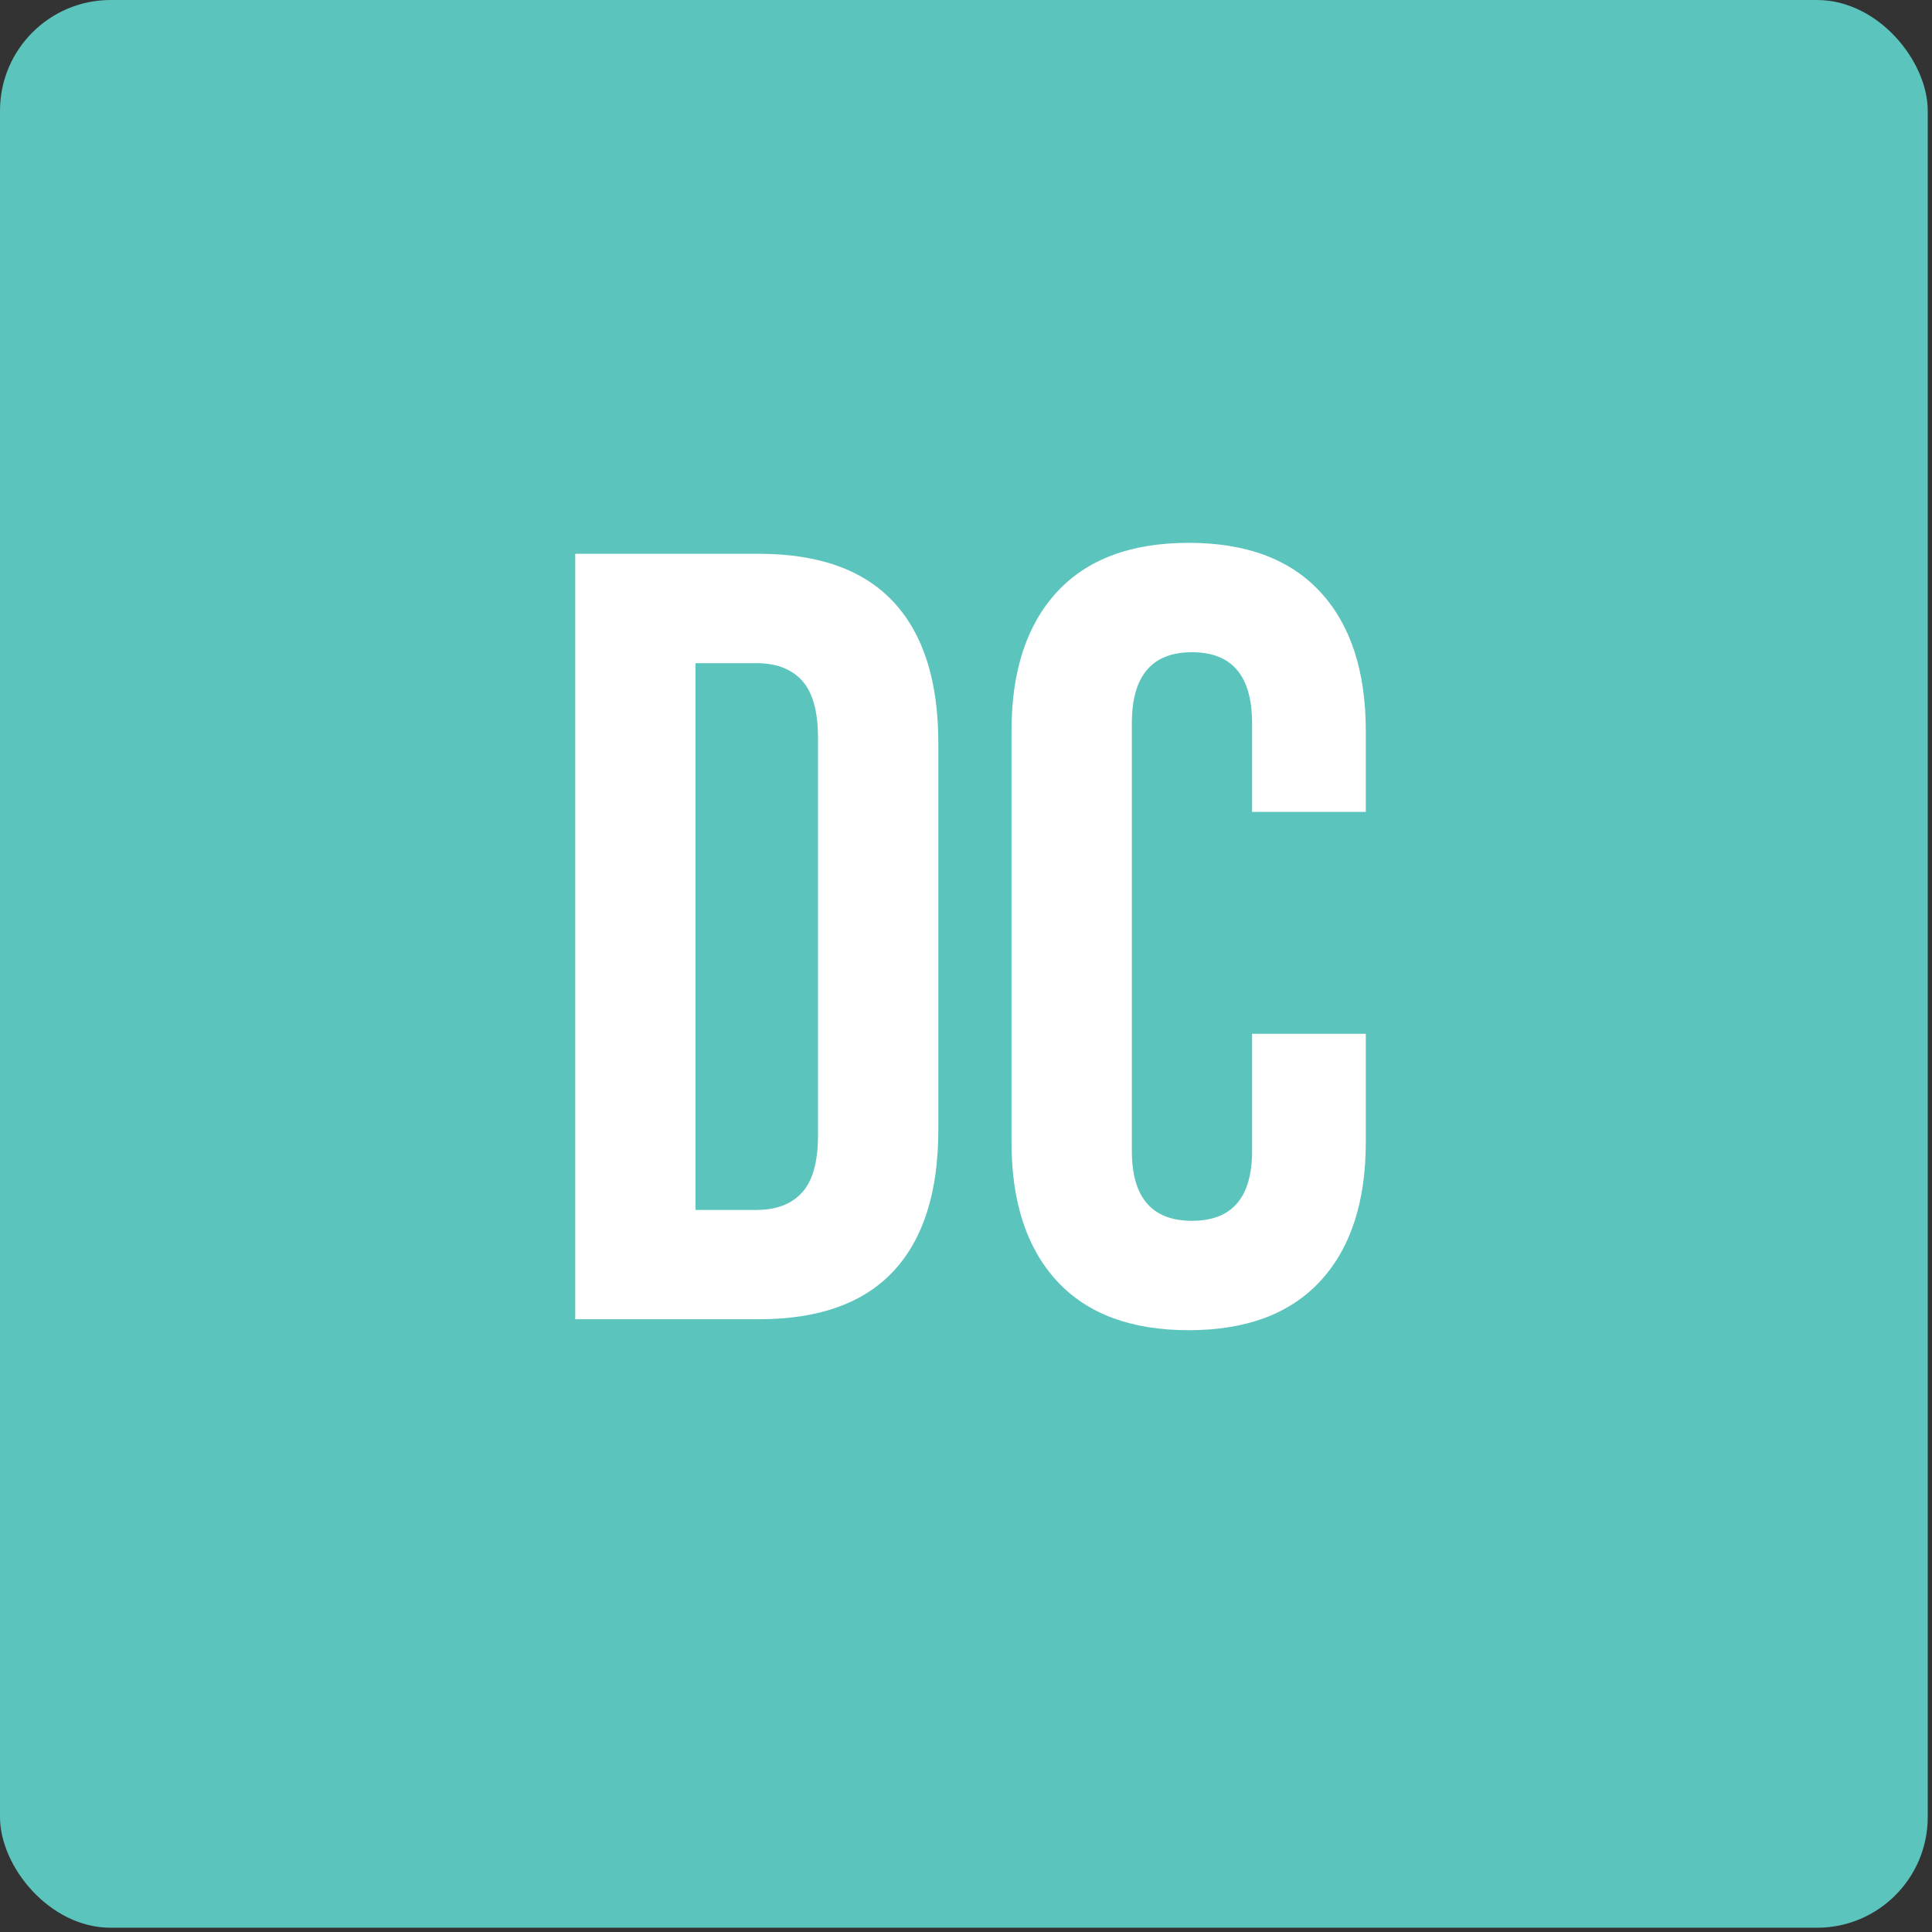 <svg width="349" height="349" viewBox="0 0 349 349" fill="none" xmlns="http://www.w3.org/2000/svg">
<rect x="0" y="0" width="349" height="349" fill="#333333" stroke="none"/>
<g clip-path="url(#clip0)">
<path d="M348.23 0H0V348.23H348.23V0Z" fill="#5BC4BD"/>
<path d="M103.91 100.04H137.1C147.9 100.04 155.99 102.94 161.4 108.73C166.8 114.53 169.5 123.02 169.5 134.21V204.14C169.5 215.33 166.8 223.83 161.4 229.62C156 235.42 147.9 238.31 137.1 238.31H103.91V100.04ZM136.7 218.56C140.26 218.56 142.99 217.51 144.9 215.4C146.81 213.3 147.76 209.87 147.76 205.13V133.23C147.76 128.49 146.8 125.07 144.9 122.96C142.99 120.86 140.26 119.8 136.7 119.8H125.64V218.57H136.7V218.56Z" fill="white"/>
<path d="M190.92 231.4C185.45 225.47 182.72 217.11 182.72 206.31V132.04C182.72 121.24 185.45 112.88 190.92 106.95C196.38 101.02 204.32 98.06 214.72 98.06C225.12 98.06 233.06 101.02 238.52 106.95C243.98 112.88 246.72 121.24 246.72 132.04V146.66H226.18V130.66C226.18 122.1 222.56 117.82 215.32 117.82C208.08 117.82 204.46 122.1 204.46 130.66V207.89C204.46 216.32 208.08 220.53 215.32 220.53C222.56 220.53 226.18 216.32 226.18 207.89V186.75H246.72V206.31C246.72 217.11 243.99 225.47 238.52 231.4C233.05 237.33 225.12 240.29 214.72 240.29C204.32 240.29 196.38 237.33 190.92 231.4Z" fill="white"/>
</g>
<defs>
<clipPath id="clip0">
<rect width="348.23" height="348.23" rx="20" fill="white"/>
</clipPath>
</defs>
</svg>
